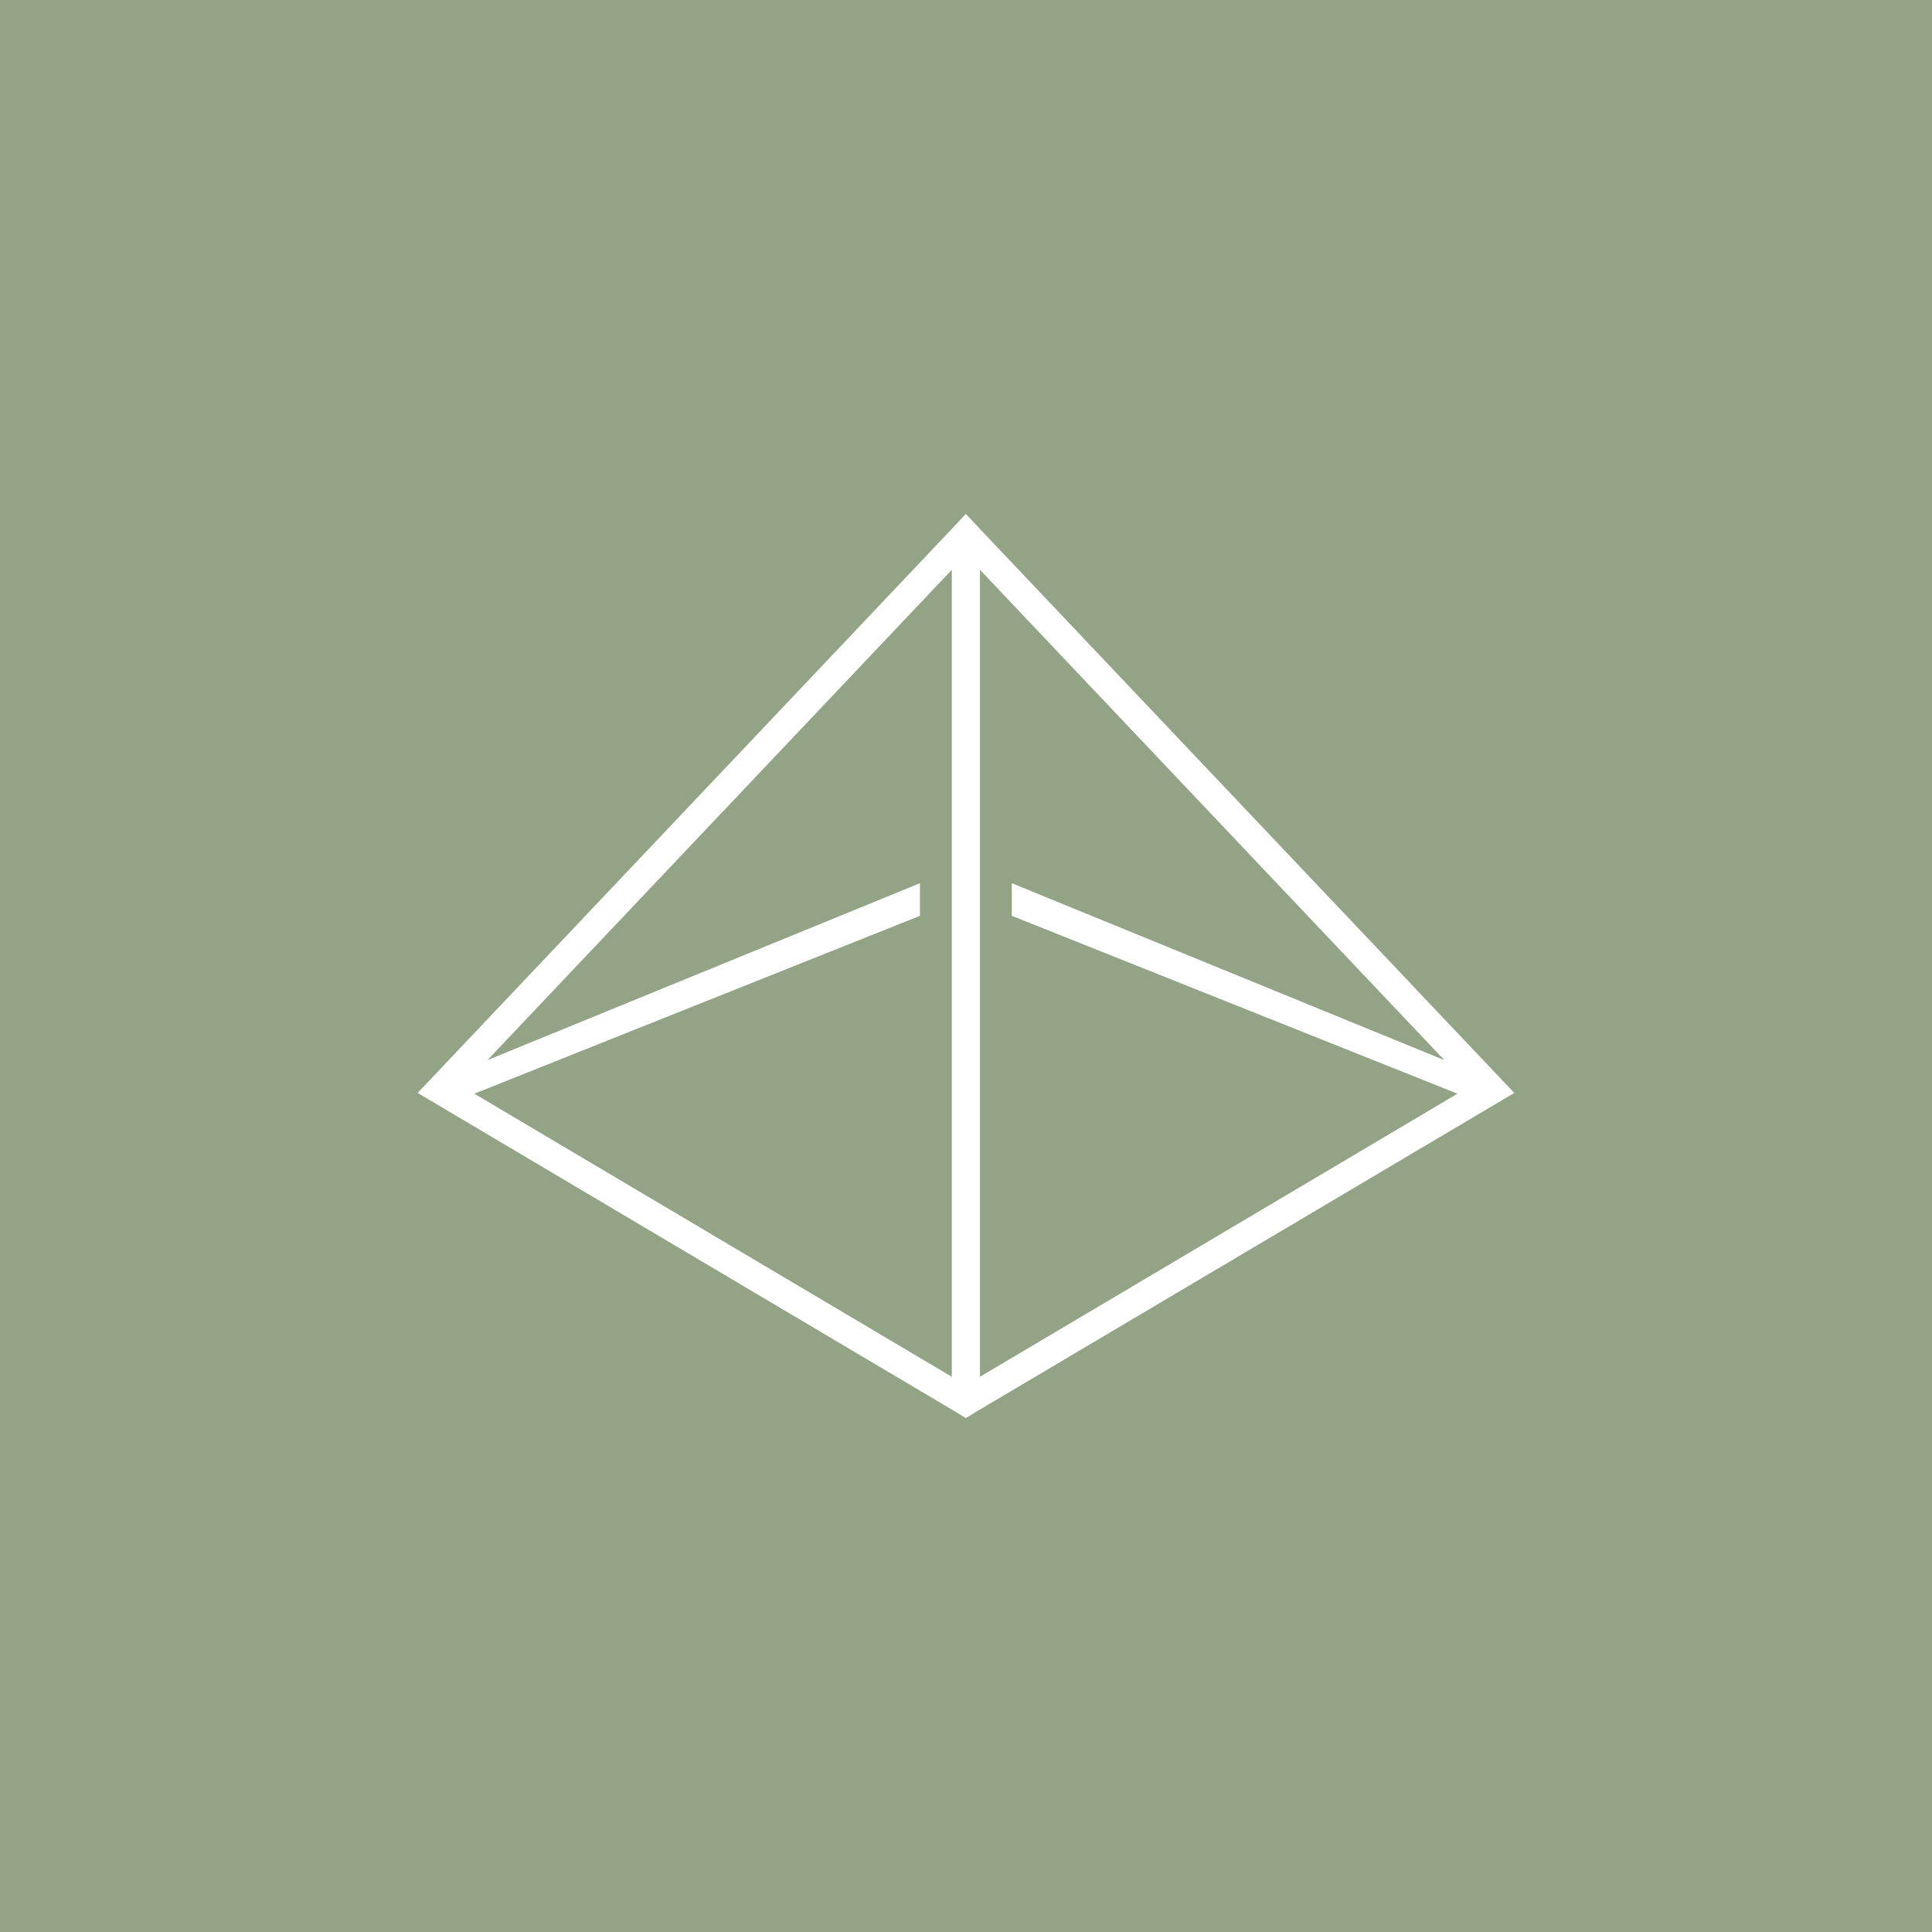 <?xml version="1.0" encoding="UTF-8"?>
<svg id="Camada_1" data-name="Camada 1" xmlns="http://www.w3.org/2000/svg" viewBox="0 0 256 256">
  <defs>
    <style>
      .cls-1 {
        fill: #fff;
      }

      .cls-2 {
        fill: #92a485;
      }
    </style>
  </defs>
  <rect class="cls-2" x="-18.4" y="-9.21" width="290.04" height="275.74"/>
  <path class="cls-1" d="M129.85,70.09l-1.87-2-1.87,2-70.77,74.73,70.77,41.95,1.87,1.13,1.87-1.13,70.8-41.95-70.8-74.73ZM126.12,182.43l-63.27-37.51,59.05-23.57v-4.32l-57.31,23.44,61.53-64.97v106.92ZM129.85,75.5l61.53,64.97-57.31-23.44v4.32l59.05,23.57-63.27,37.51v-106.92Z"/>
</svg>